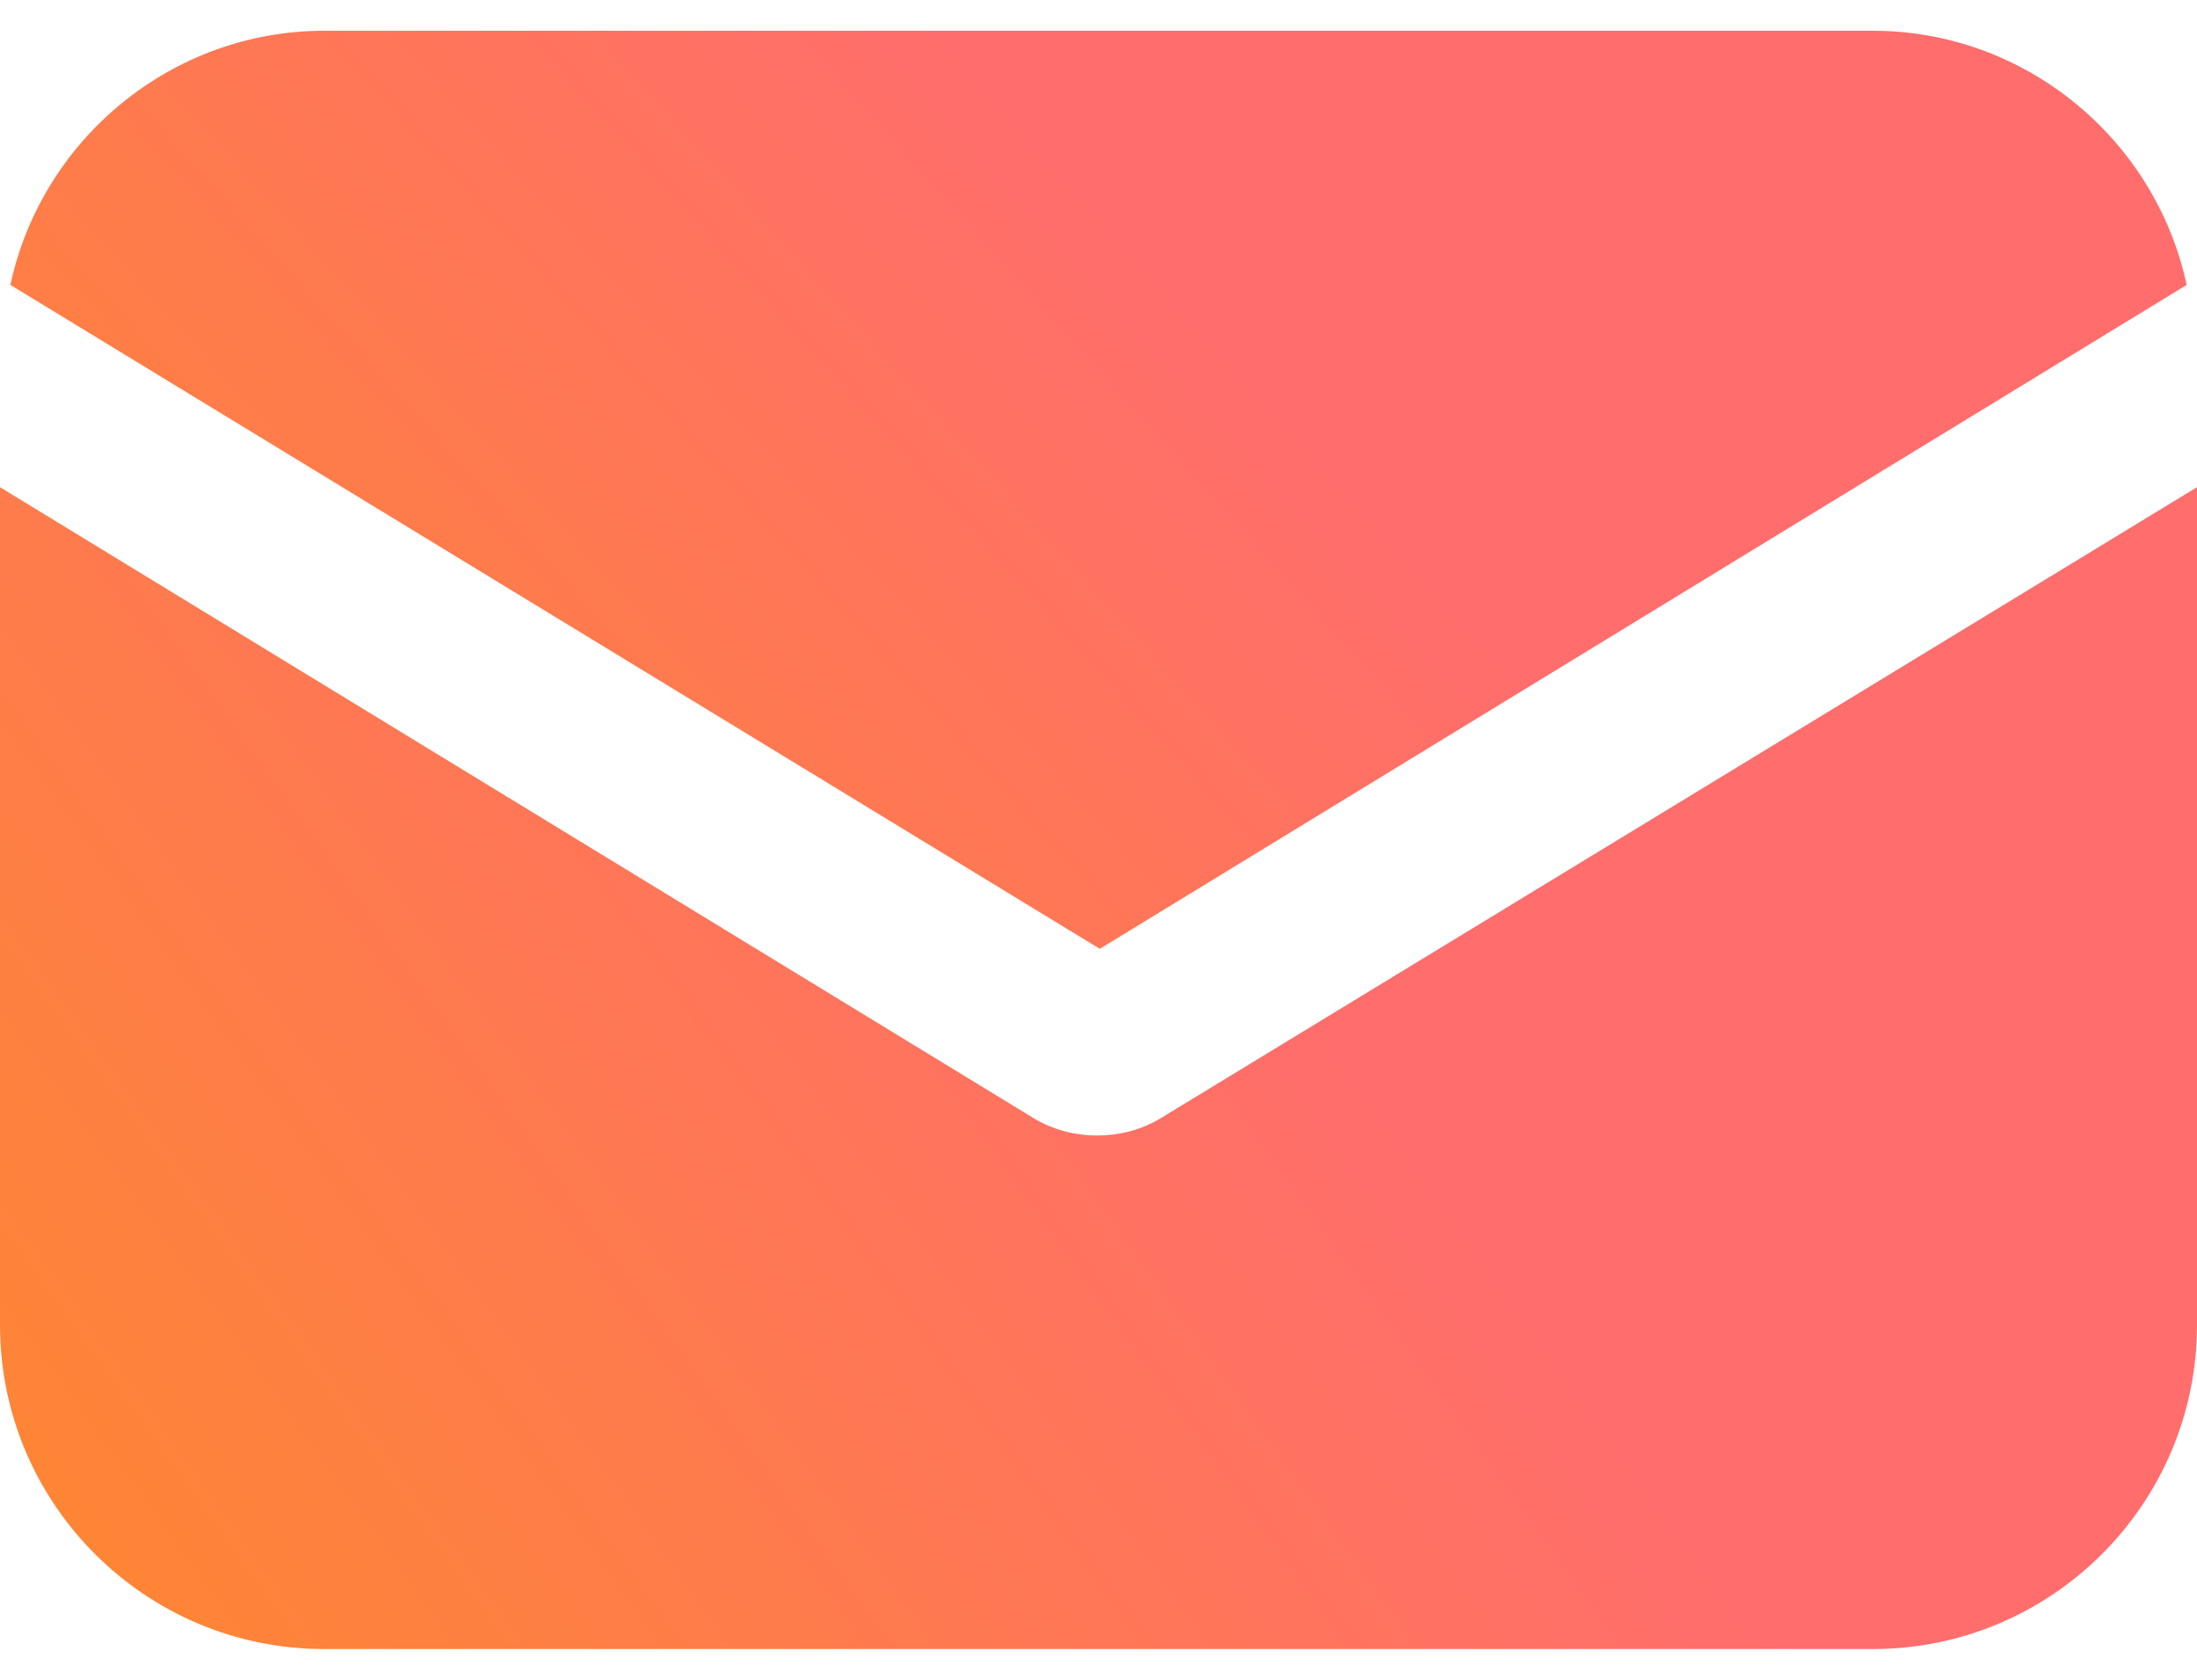 <svg width="51" height="39" viewBox="0 0 51 39" fill="none" xmlns="http://www.w3.org/2000/svg">
<path d="M26.975 25.943C26.494 26.244 25.952 26.364 25.47 26.364C24.988 26.364 24.446 26.244 23.965 25.943L0 11.311V30.76C0 34.914 3.372 38.286 7.527 38.286H43.473C47.628 38.286 51 34.914 51 30.76V11.311L26.975 25.943Z" fill="url(#paint0_linear_25_1653)"/>
<path d="M43.474 0.714H7.527C3.974 0.714 0.964 3.243 0.241 6.615L25.53 22.029L50.76 6.615C50.037 3.243 47.026 0.714 43.474 0.714Z" fill="url(#paint1_linear_25_1653)"/>
<defs>
<linearGradient id="paint0_linear_25_1653" x1="0.385" y1="83.002" x2="48.843" y2="48.383" gradientUnits="userSpaceOnUse">
<stop stop-color="#FD9B02"/>
<stop offset="1" stop-color="#FF6D6D"/>
</linearGradient>
<linearGradient id="paint1_linear_25_1653" x1="0.623" y1="57.363" x2="40.853" y2="21.332" gradientUnits="userSpaceOnUse">
<stop stop-color="#FD9B02"/>
<stop offset="1" stop-color="#FF6D6D"/>
</linearGradient>
</defs>
</svg>
